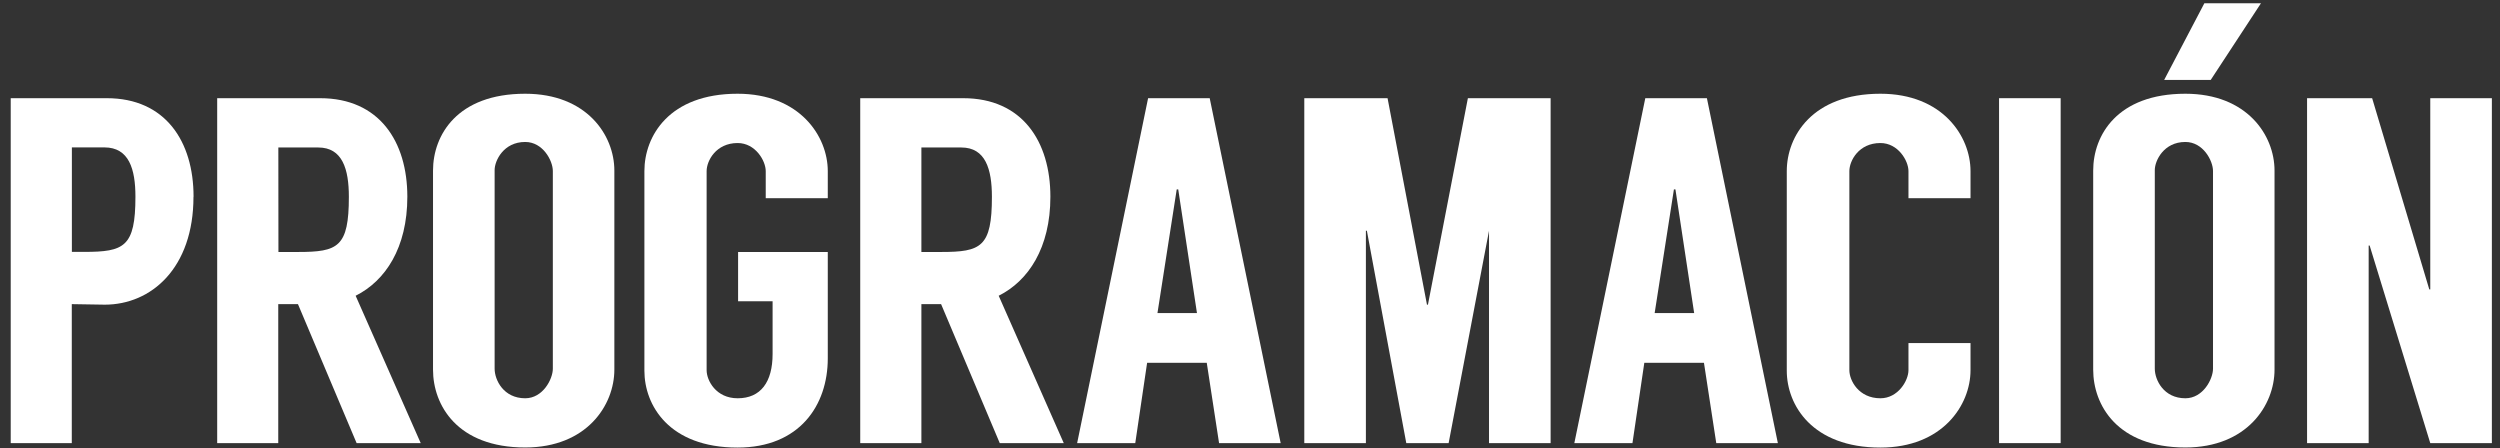 <?xml version="1.0" encoding="UTF-8" standalone="no"?>
<svg
   xmlns:dc="http://purl.org/dc/elements/1.1/"
   xmlns:cc="http://creativecommons.org/ns#"
   xmlns:rdf="http://www.w3.org/1999/02/22-rdf-syntax-ns#"
   xmlns:svg="http://www.w3.org/2000/svg"
   xmlns="http://www.w3.org/2000/svg"
   width="106"
   height="19"
   viewBox="0 0 106 19"
   version="1.1"
   id="svg2319">
  <rect x="0" y="0" width="106" height="19" fill="#333333" stroke="none"/>
  <defs
     id="defs2313" />
  <g
     transform="translate(8.565858e-7,3.862)"
     id="g2938">
    <g
       transform="matrix(3.78,0,0,3.78,-390.53,-906.498)"
       id="layer1">
      <g
         id="text16432"
         style="font-variant:normal;font-weight:normal;font-stretch:normal;font-size:5.527px;font-family:Langdon;-inkscape-font-specification:Langdon;writing-mode:lr-tb;fill:#ffffff;fill-opacity:1;fill-rule:nonzero;stroke:none;stroke-width:0.265"
         aria-label="PROGRAMACION">
        <path
           id="path2967"
           style="stroke-width:0.265"
           d="m 105.486,240.999 c 0,-0.619 -0.315,-1.105 -0.973,-1.105 h -1.078 v 3.869 h 0.685 v -1.559 c 0.044,0 0.326,0.006 0.37,0.006 0.52,0 0.995,-0.409 0.995,-1.21 z m -1.365,0.619 v -1.172 h 0.365 c 0.276,0 0.348,0.243 0.348,0.553 0,0.564 -0.127,0.619 -0.575,0.619 z" />
        <path
           id="path2969"
           style="stroke-width:0.265"
           d="m 108.034,243.763 -0.73,-1.653 c 0.332,-0.166 0.58,-0.536 0.58,-1.111 0,-0.619 -0.315,-1.105 -0.978,-1.105 h -1.155 v 3.869 h 0.685 v -1.559 c 0.028,0 0.127,0 0.221,0 l 0.658,1.559 z m -1.597,-3.316 h 0.448 c 0.271,0 0.343,0.243 0.343,0.553 0,0.564 -0.122,0.619 -0.569,0.619 h -0.221 z" />
        <path
           id="path2971"
           style="stroke-width:0.265"
           d="m 109.206,239.844 c -0.763,0 -1.034,0.464 -1.034,0.862 v 2.233 c 0,0.398 0.271,0.873 1.034,0.873 0.691,0 1,-0.475 1,-0.873 v -2.233 c 0,-0.398 -0.31,-0.862 -1,-0.862 z m 0.31,3.084 c 0,0.116 -0.111,0.332 -0.31,0.332 -0.243,0 -0.343,-0.205 -0.343,-0.332 v -2.228 c 0,-0.105 0.1,-0.315 0.343,-0.315 0.199,0 0.31,0.21 0.31,0.326 z" />
        <path
           id="path2973"
           style="stroke-width:0.265"
           d="m 112.6,241.016 v -0.304 c 0,-0.392 -0.315,-0.868 -1.012,-0.868 -0.768,0 -1.045,0.475 -1.045,0.868 v 2.239 c 0,0.387 0.276,0.862 1.045,0.862 0.696,0 1.012,-0.475 1.012,-1 v -1.194 h -1.006 v 0.553 h 0.387 v 0.591 c 0,0.315 -0.133,0.497 -0.392,0.497 -0.243,0 -0.348,-0.199 -0.348,-0.315 v -2.233 c 0,-0.116 0.105,-0.315 0.348,-0.315 0.199,0 0.315,0.199 0.315,0.315 v 0.304 z" />
        <path
           id="path2975"
           style="stroke-width:0.265"
           d="m 115.247,243.763 -0.73,-1.653 c 0.332,-0.166 0.58,-0.536 0.58,-1.111 0,-0.619 -0.315,-1.105 -0.978,-1.105 h -1.155 v 3.869 H 113.65 v -1.559 c 0.028,0 0.127,0 0.221,0 l 0.658,1.559 z M 113.65,240.447 h 0.448 c 0.271,0 0.343,0.243 0.343,0.553 0,0.564 -0.122,0.619 -0.569,0.619 H 113.65 Z" />
        <path
           id="path2977"
           style="stroke-width:0.265"
           d="m 116.989,243.763 h 0.691 l -0.796,-3.869 h -0.691 l -0.796,3.869 h 0.652 l 0.133,-0.901 h 0.669 z m -0.691,-1.459 0.216,-1.387 h 0.017 l 0.21,1.387 z" />
        <path
           id="path2979"
           style="stroke-width:0.265"
           d="m 119.78,239.894 -0.448,2.316 h -0.011 l -0.442,-2.316 h -0.934 v 3.869 h 0.691 v -2.382 h 0.011 l 0.442,2.382 h 0.475 l 0.453,-2.382 v 2.382 h 0.691 v -3.869 z" />
        <path
           id="path2981"
           style="stroke-width:0.265"
           d="m 122.566,243.763 h 0.691 l -0.796,-3.869 h -0.691 l -0.796,3.869 h 0.652 l 0.133,-0.901 h 0.669 z m -0.691,-1.459 0.216,-1.387 h 0.017 l 0.21,1.387 z" />
        <path
           id="path2983"
           style="stroke-width:0.265"
           d="m 125.418,241.016 v -0.304 c 0,-0.392 -0.315,-0.868 -1.011,-0.868 -0.763,0 -1.05,0.475 -1.05,0.868 v 2.239 c 0,0.387 0.287,0.862 1.05,0.862 0.696,0 1.011,-0.475 1.011,-0.868 v -0.304 h -0.696 v 0.304 c 0,0.116 -0.116,0.315 -0.315,0.315 -0.243,0 -0.348,-0.199 -0.348,-0.315 v -2.233 c 0,-0.116 0.105,-0.315 0.348,-0.315 0.199,0 0.315,0.199 0.315,0.315 v 0.304 z" />
        <path
           id="path2985"
           style="stroke-width:0.265"
           d="m 126.429,239.894 h -0.691 v 3.869 h 0.691 z" />
        <path
           id="path2987"
           style="stroke-width:0.265"
           d="m 127.828,239.844 c -0.763,0 -1.034,0.464 -1.034,0.862 v 2.233 c 0,0.398 0.271,0.873 1.034,0.873 0.691,0 1,-0.475 1,-0.873 v -2.233 c 0,-0.398 -0.31,-0.862 -1,-0.862 z m 0.31,3.084 c 0,0.116 -0.111,0.332 -0.31,0.332 -0.243,0 -0.343,-0.205 -0.343,-0.332 v -2.228 c 0,-0.105 0.1,-0.315 0.343,-0.315 0.199,0 0.31,0.21 0.31,0.326 z" />
        <path
           id="path2989"
           style="stroke-width:0.265"
           d="m 130.575,239.894 v 2.145 h -0.011 l -0.641,-2.145 h -0.73 v 3.869 h 0.691 v -2.216 h 0.011 l 0.68,2.216 h 0.691 v -3.869 z" />
      </g>
    </g>
    <path
       d="m 93.734,-0.472 h -1.974 l 1.705,-3.252 h 2.4 z"
       style="fill:#ffffff;fill-opacity:1;fill-rule:nonzero;stroke:none;stroke-width:0.277"
       id="path15528" />
  </g>
</svg>
